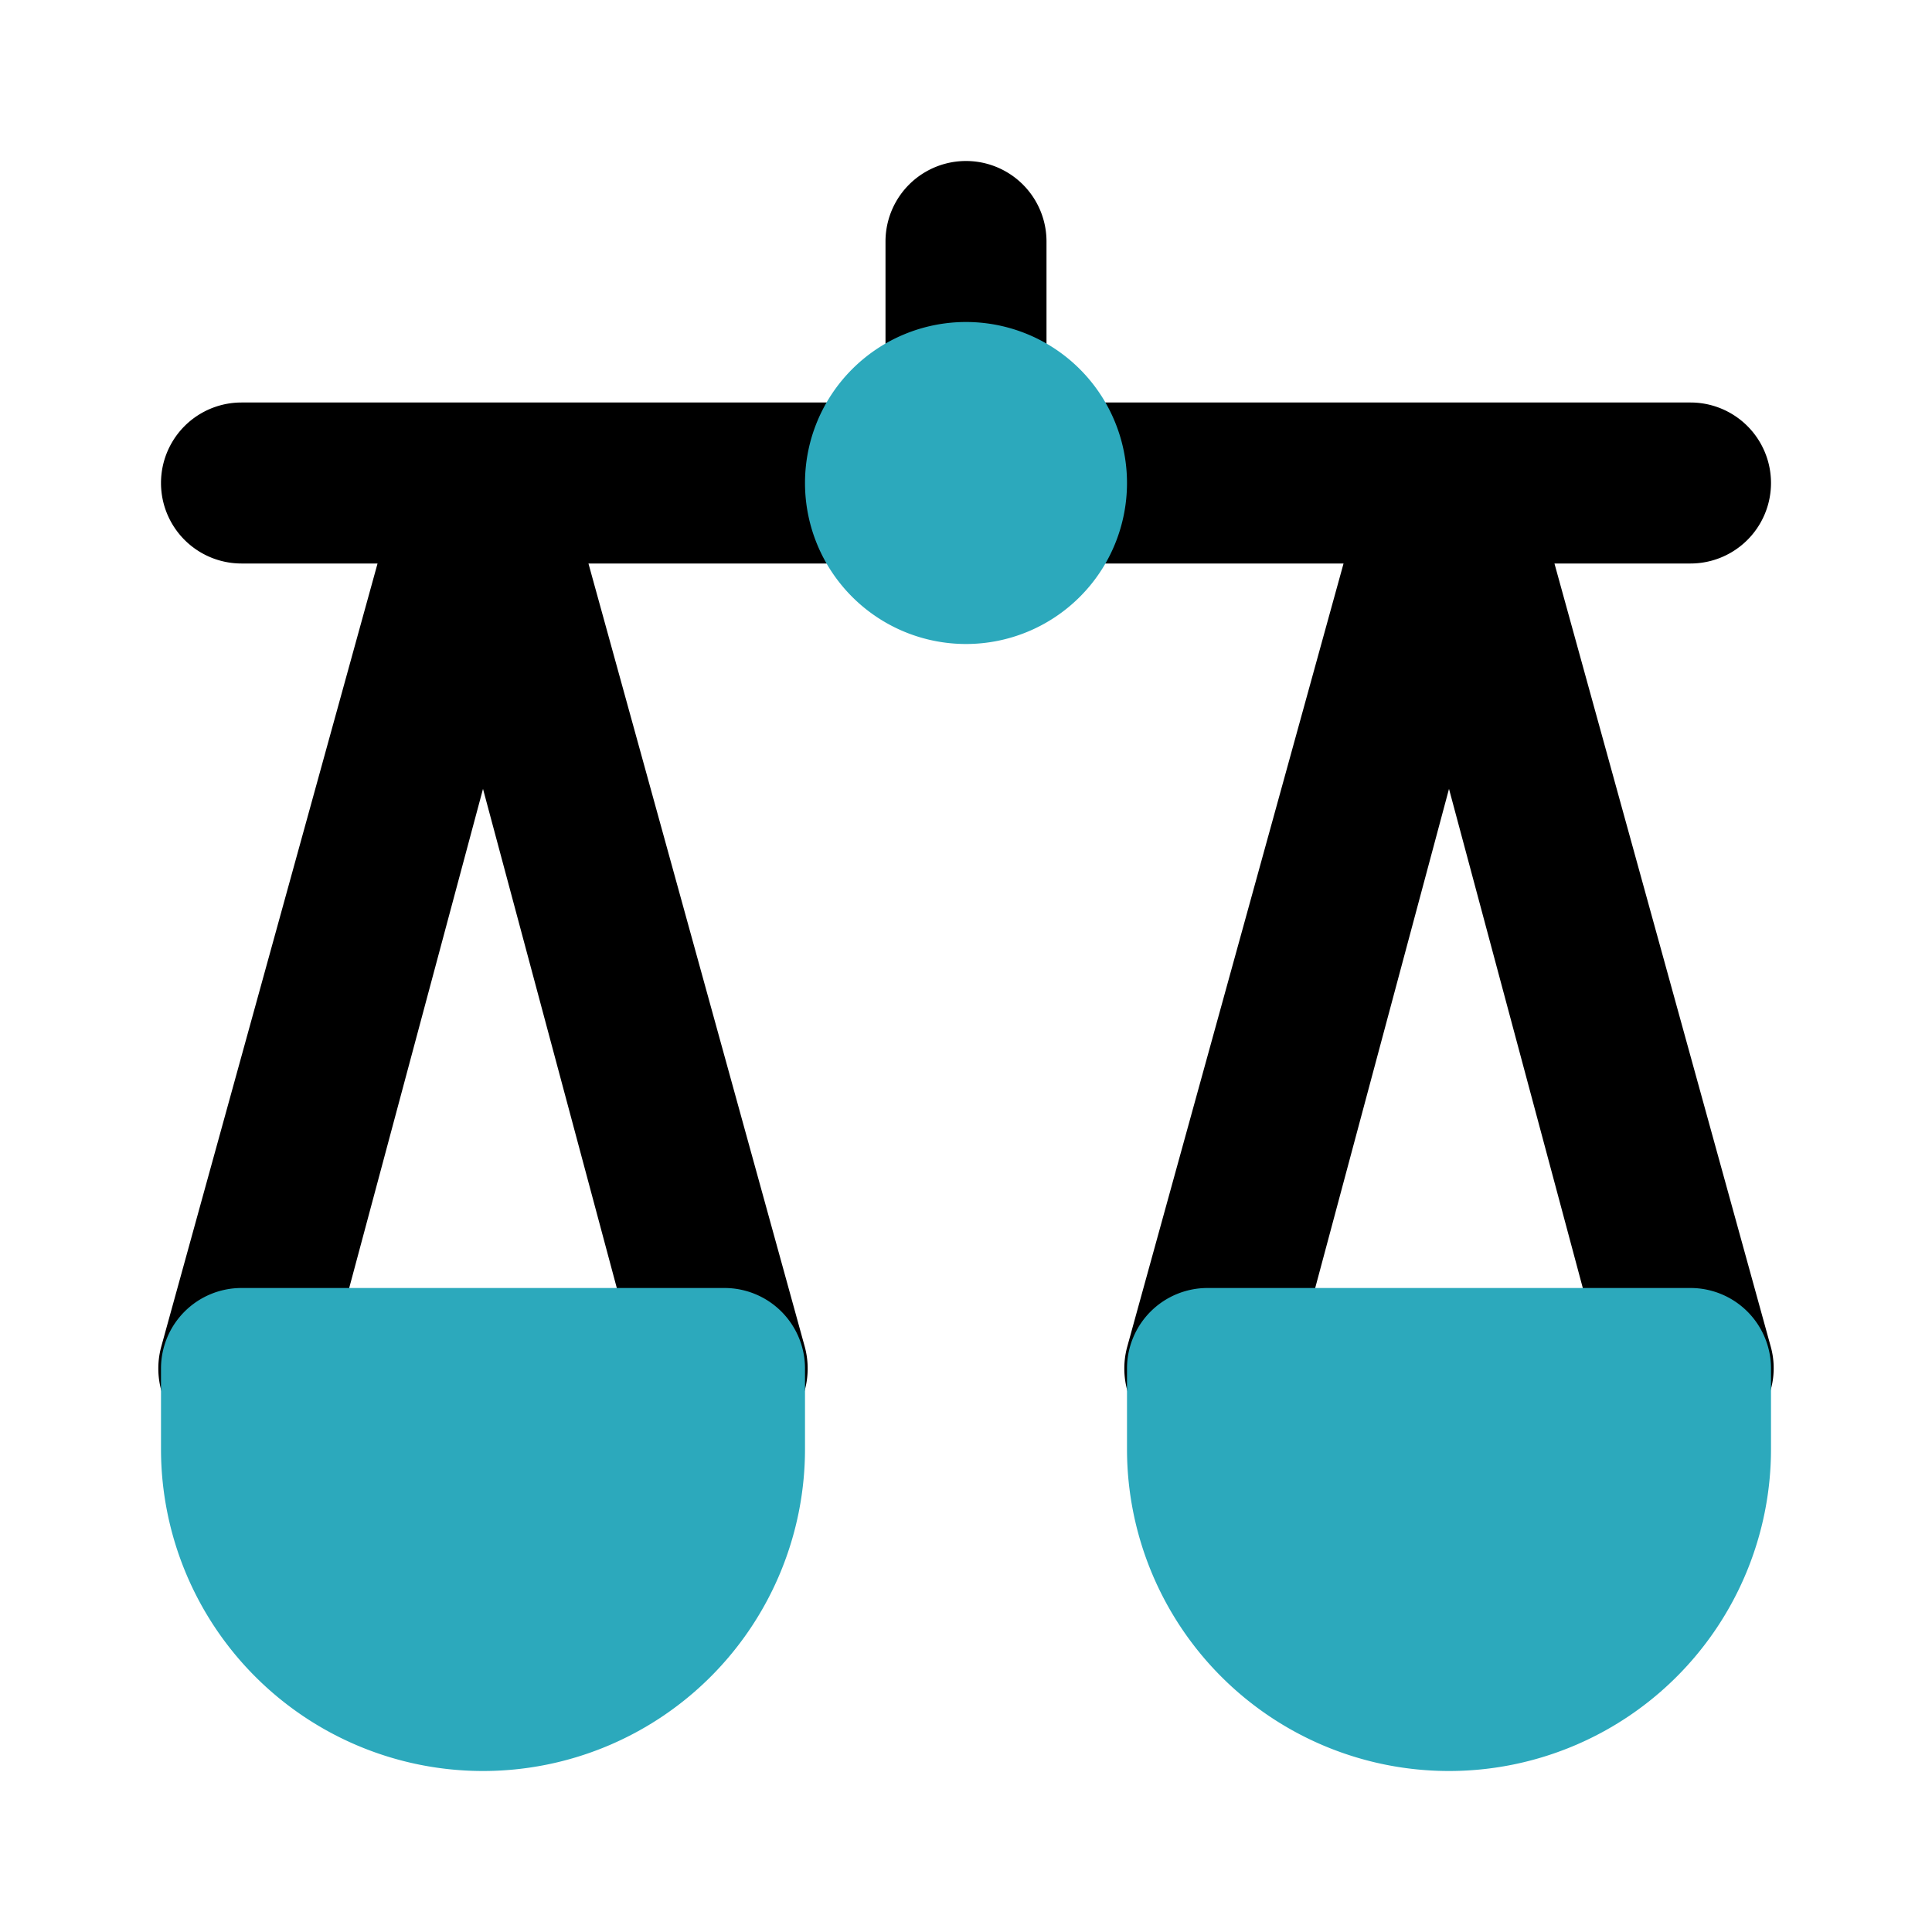 <?xml version="1.0" encoding="utf-8"?><!-- Скачано с сайта svg4.ru / Downloaded from svg4.ru -->
<svg fill="#000000" width="800px" height="800px" viewBox="0 0 24 24" id="balance-scale" data-name="Flat Color" xmlns="http://www.w3.org/2000/svg" class="icon flat-color"><path id="primary" d="M21,18a1,1,0,0,1-1-.74L18,9.8l-2,7.46A1,1,0,1,1,14,16.74L16.69,7H7.31L10,16.74A1,1,0,0,1,8,17.26L6,9.8,4,17.26A1,1,0,0,1,2,16.74L4.69,7H3A1,1,0,0,1,3,5h8V3a1,1,0,0,1,2,0V5h8a1,1,0,0,1,0,2H19.31L22,16.74a1,1,0,0,1-.7,1.22A.75.75,0,0,1,21,18Z" style="fill: rgb(0, 0, 0);"></path><path id="secondary" d="M22,17v1a4,4,0,0,1-8,0V17a1,1,0,0,1,1-1h6A1,1,0,0,1,22,17ZM9,16H3a1,1,0,0,0-1,1v1a4,4,0,0,0,8,0V17A1,1,0,0,0,9,16ZM12,4a2,2,0,1,0,2,2A2,2,0,0,0,12,4Z" style="fill: rgb(44, 169, 188);"></path></svg>